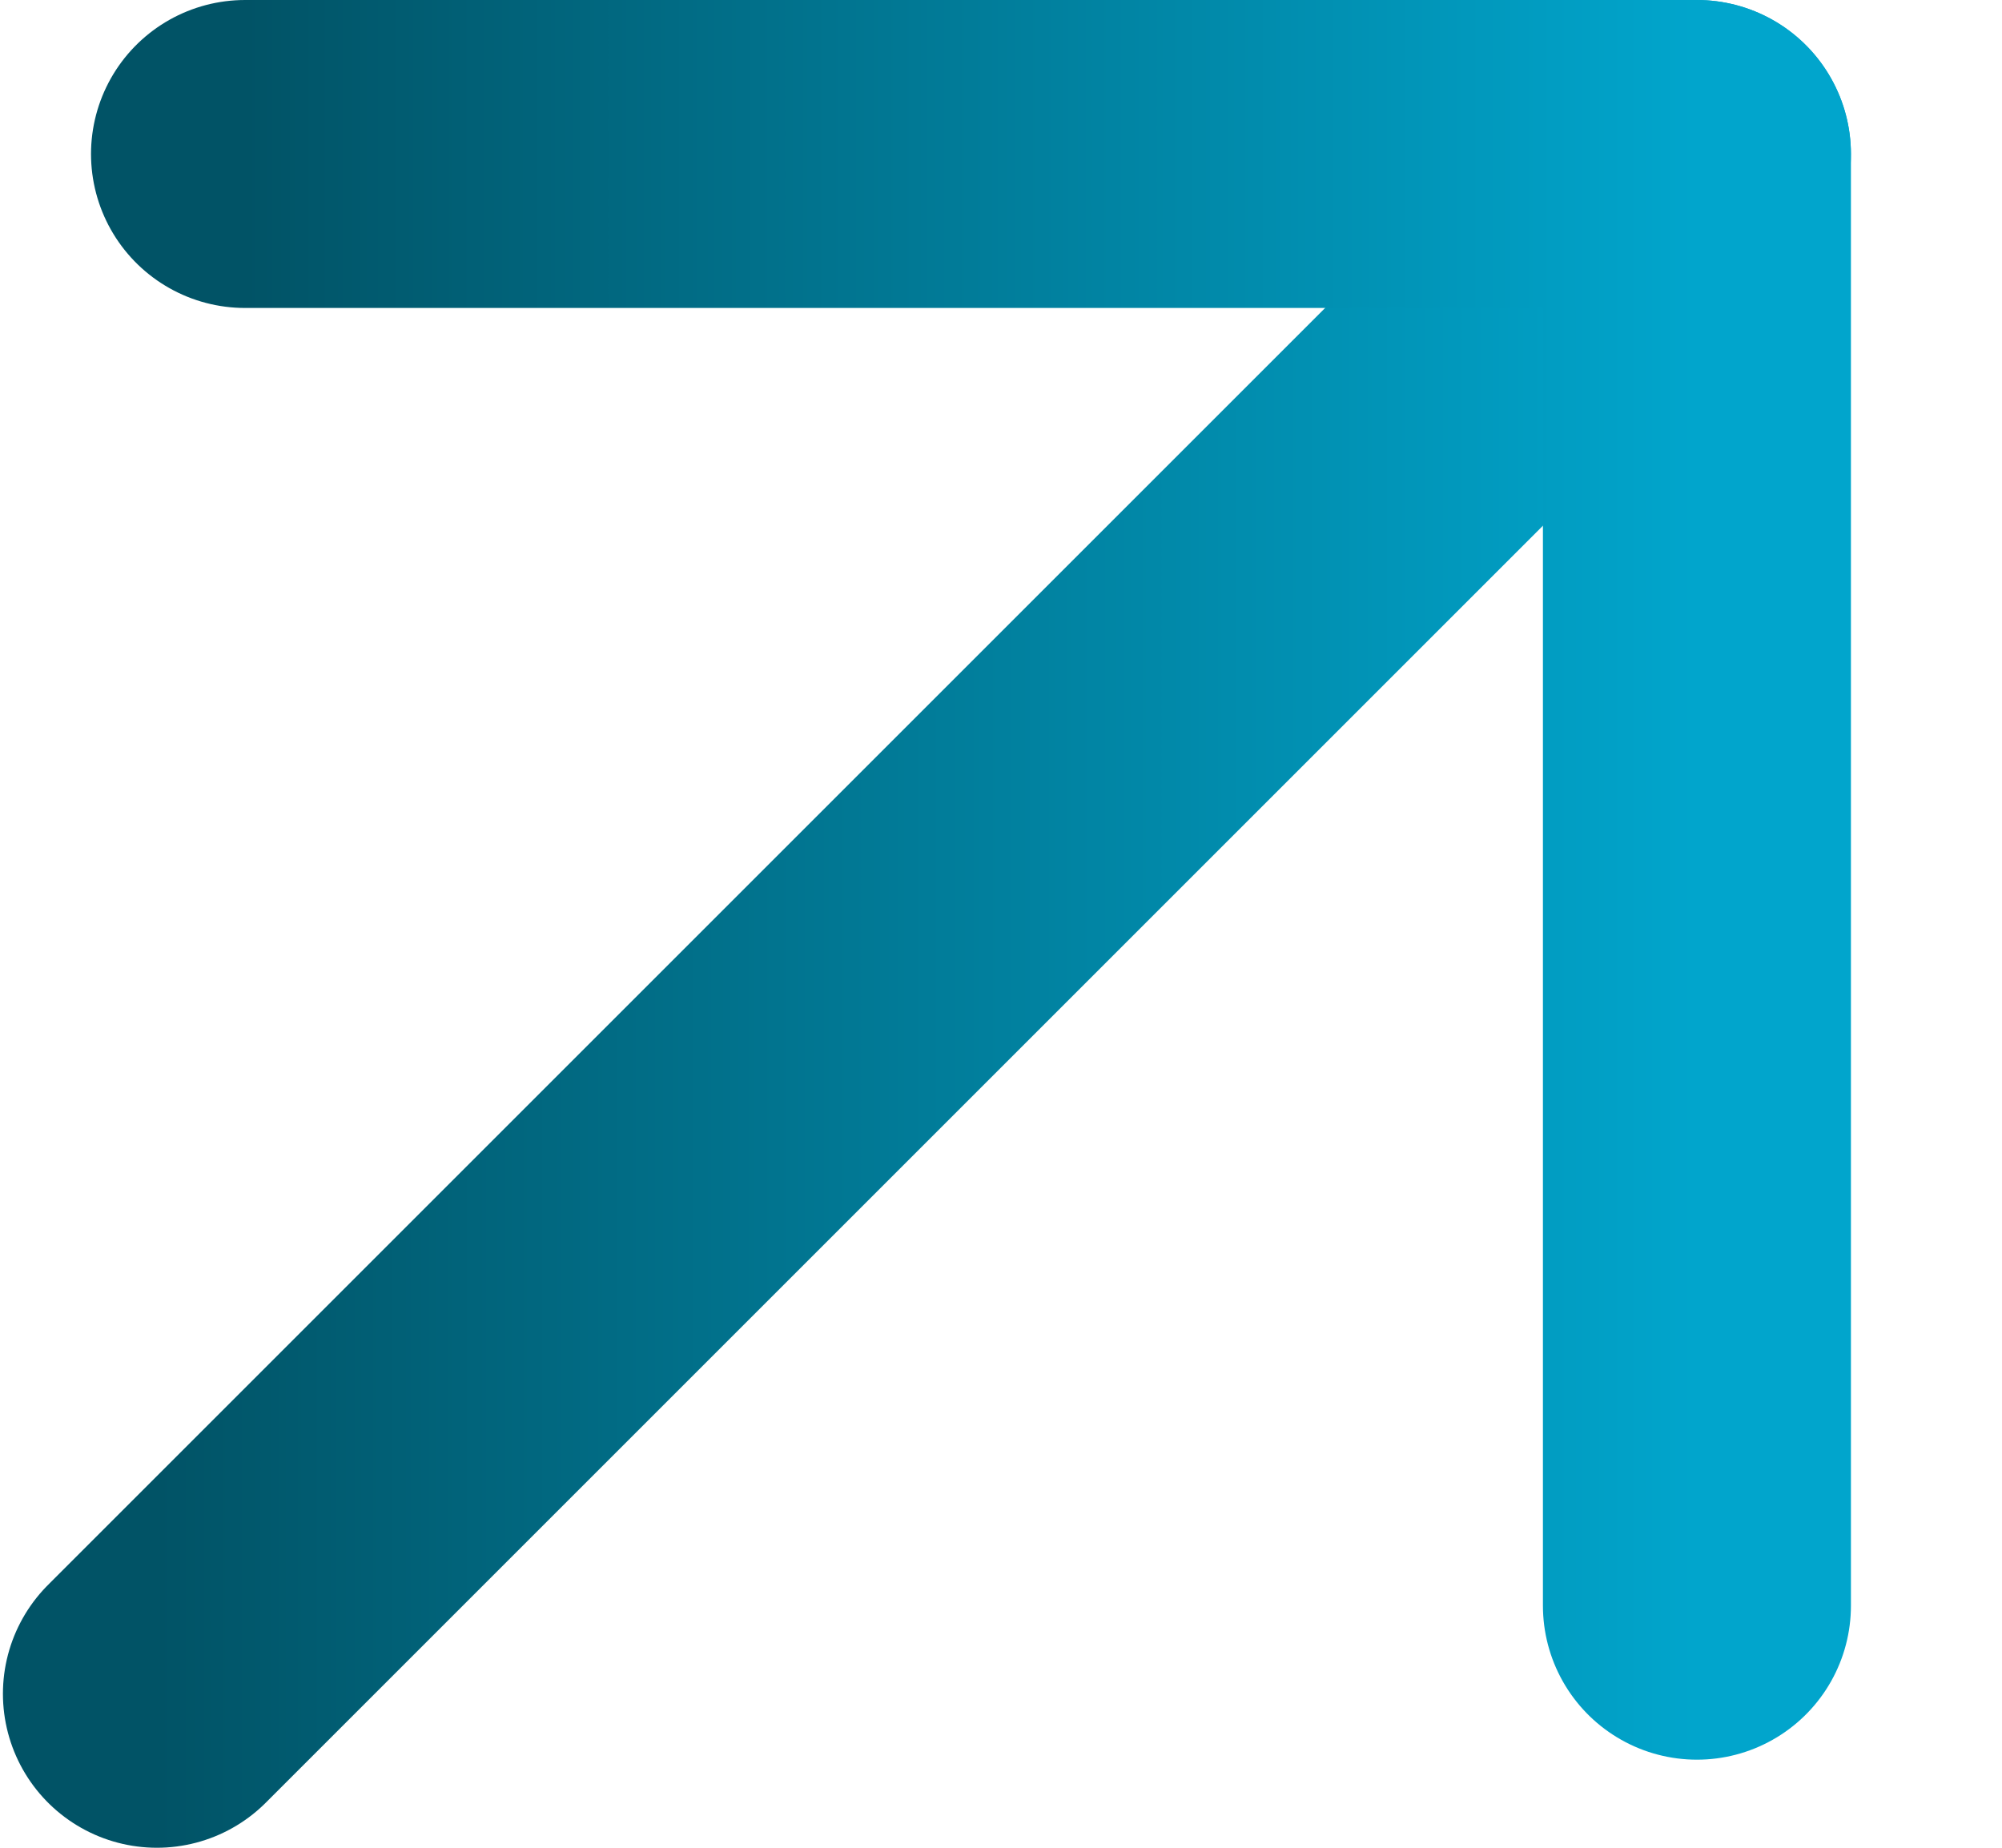 <svg width="13" height="12" viewBox="0 0 13 12" fill="none" xmlns="http://www.w3.org/2000/svg">
<g id="Arrow External Right">
<path id="Vector" d="M1.019 11L11.019 1" stroke="url(#paint0_linear_3858_2457)" stroke-width="2" stroke-linecap="round" stroke-linejoin="round"/>
<path id="Vector_2" d="M11.019 10.428V1H1.591" stroke="url(#paint1_linear_3858_2457)" stroke-width="2" stroke-linecap="round" stroke-linejoin="round"/>
</g>
<defs>
<linearGradient id="paint0_linear_3858_2457" x1="1.019" y1="6" x2="11.019" y2="6" gradientUnits="userSpaceOnUse">
<stop stop-color="#015366"/>
<stop offset="1" stop-color="#01A5CC"/>
</linearGradient>
<linearGradient id="paint1_linear_3858_2457" x1="1.591" y1="5.714" x2="11.019" y2="5.714" gradientUnits="userSpaceOnUse">
<stop stop-color="#015366"/>
<stop offset="1" stop-color="#01A5CC"/>
</linearGradient>
</defs>
</svg>
